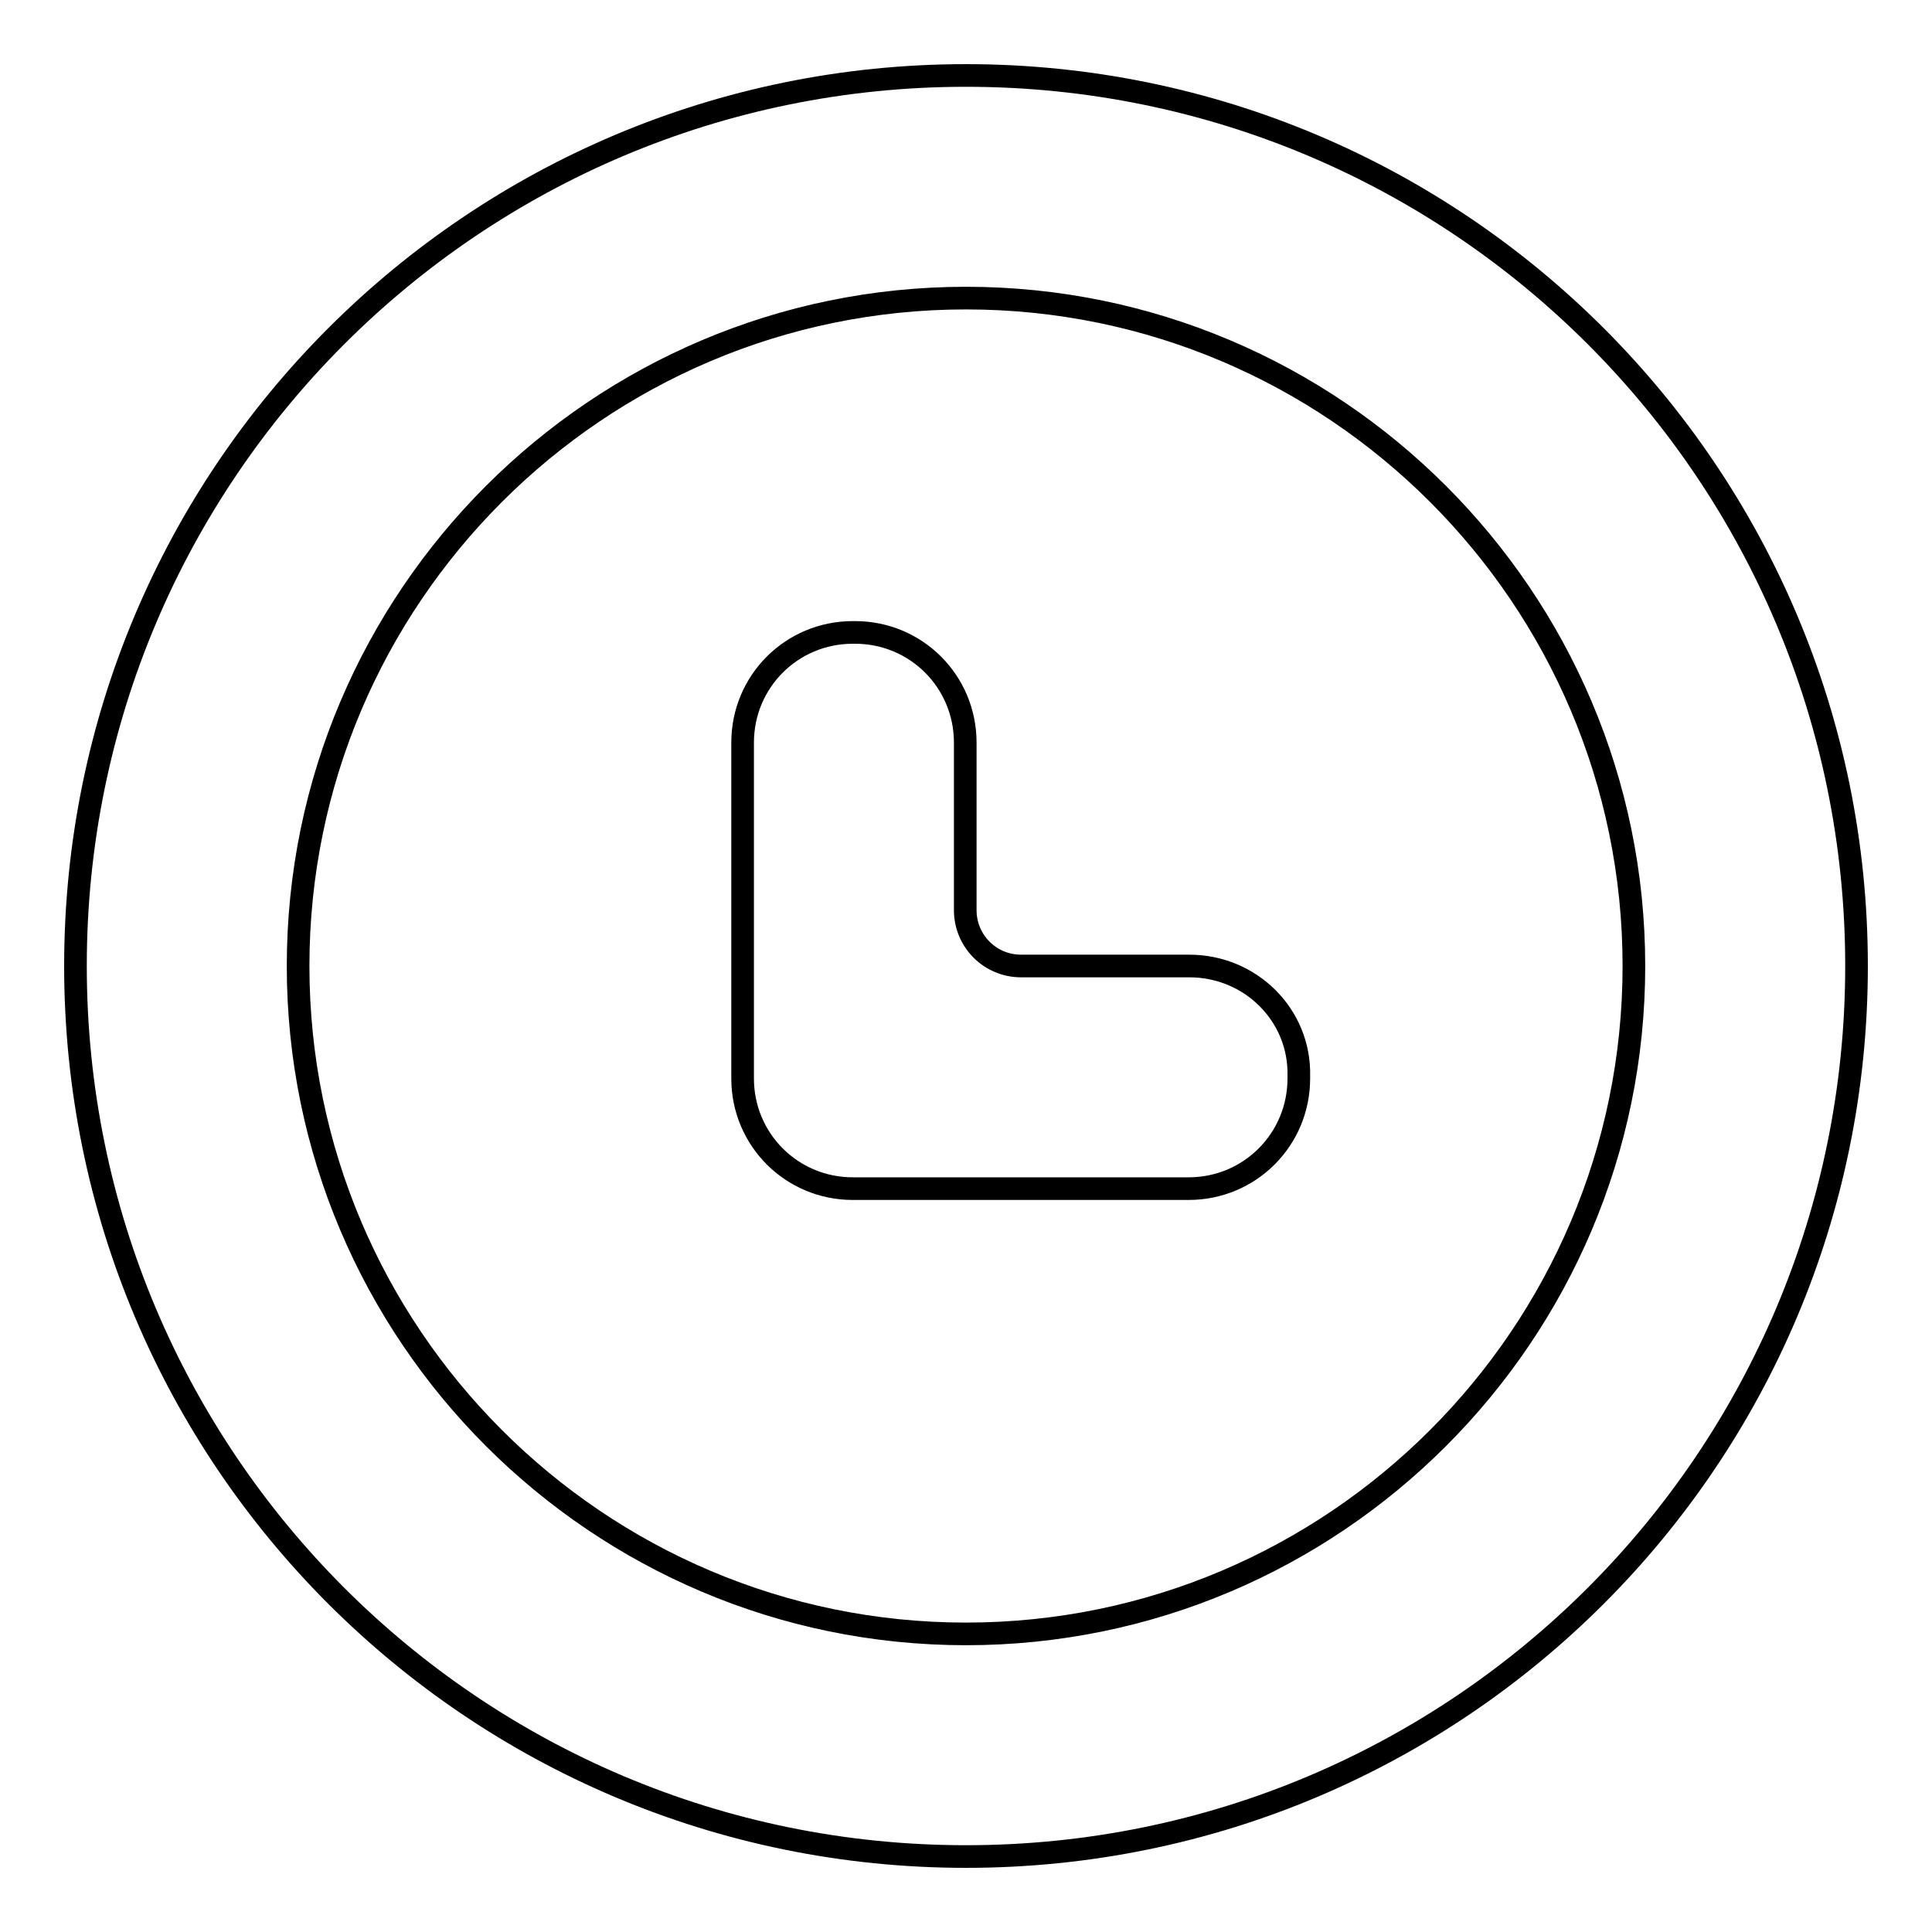 <?xml version="1.0" encoding="utf-8"?>
<!-- Svg Vector Icons : http://www.onlinewebfonts.com/icon -->
<!DOCTYPE svg PUBLIC "-//W3C//DTD SVG 1.1//EN" "http://www.w3.org/Graphics/SVG/1.1/DTD/svg11.dtd">
<svg version="1.1" xmlns="http://www.w3.org/2000/svg" xmlns:xlink="http://www.w3.org/1999/xlink" x="0px" y="0px" viewBox="0 0 256 256" enable-background="new 0 0 256 256" xml:space="preserve">
<g> <path stroke-width="3" fill-opacity="0" stroke="#000000"  d="M128,10C62.8,10,10,62.8,10,128s52.8,118,118,118s118-52.8,118-118S193.2,10,128,10z M128,216.5 c-48.8,0-88.5-39.7-88.5-88.5c0-48.8,39.7-88.5,88.5-88.5c48.8,0,88.5,39.7,88.5,88.5C216.5,176.8,176.8,216.5,128,216.5z"/> <path stroke-width="3" fill-opacity="0" stroke="#000000"  d="M157.6,128h-22.3c-4.1,0-7.4-3.3-7.4-7.4l0,0V98.4c0-8.1-6.5-14.6-14.6-14.6h-0.3 c-8.1,0-14.6,6.5-14.6,14.6l0,0v44.5c0,8.1,6.5,14.6,14.6,14.6h44.5c8.1,0,14.6-6.5,14.6-14.6l0,0v-0.3 C172.3,134.5,165.7,128,157.6,128L157.6,128z"/></g>
</svg>